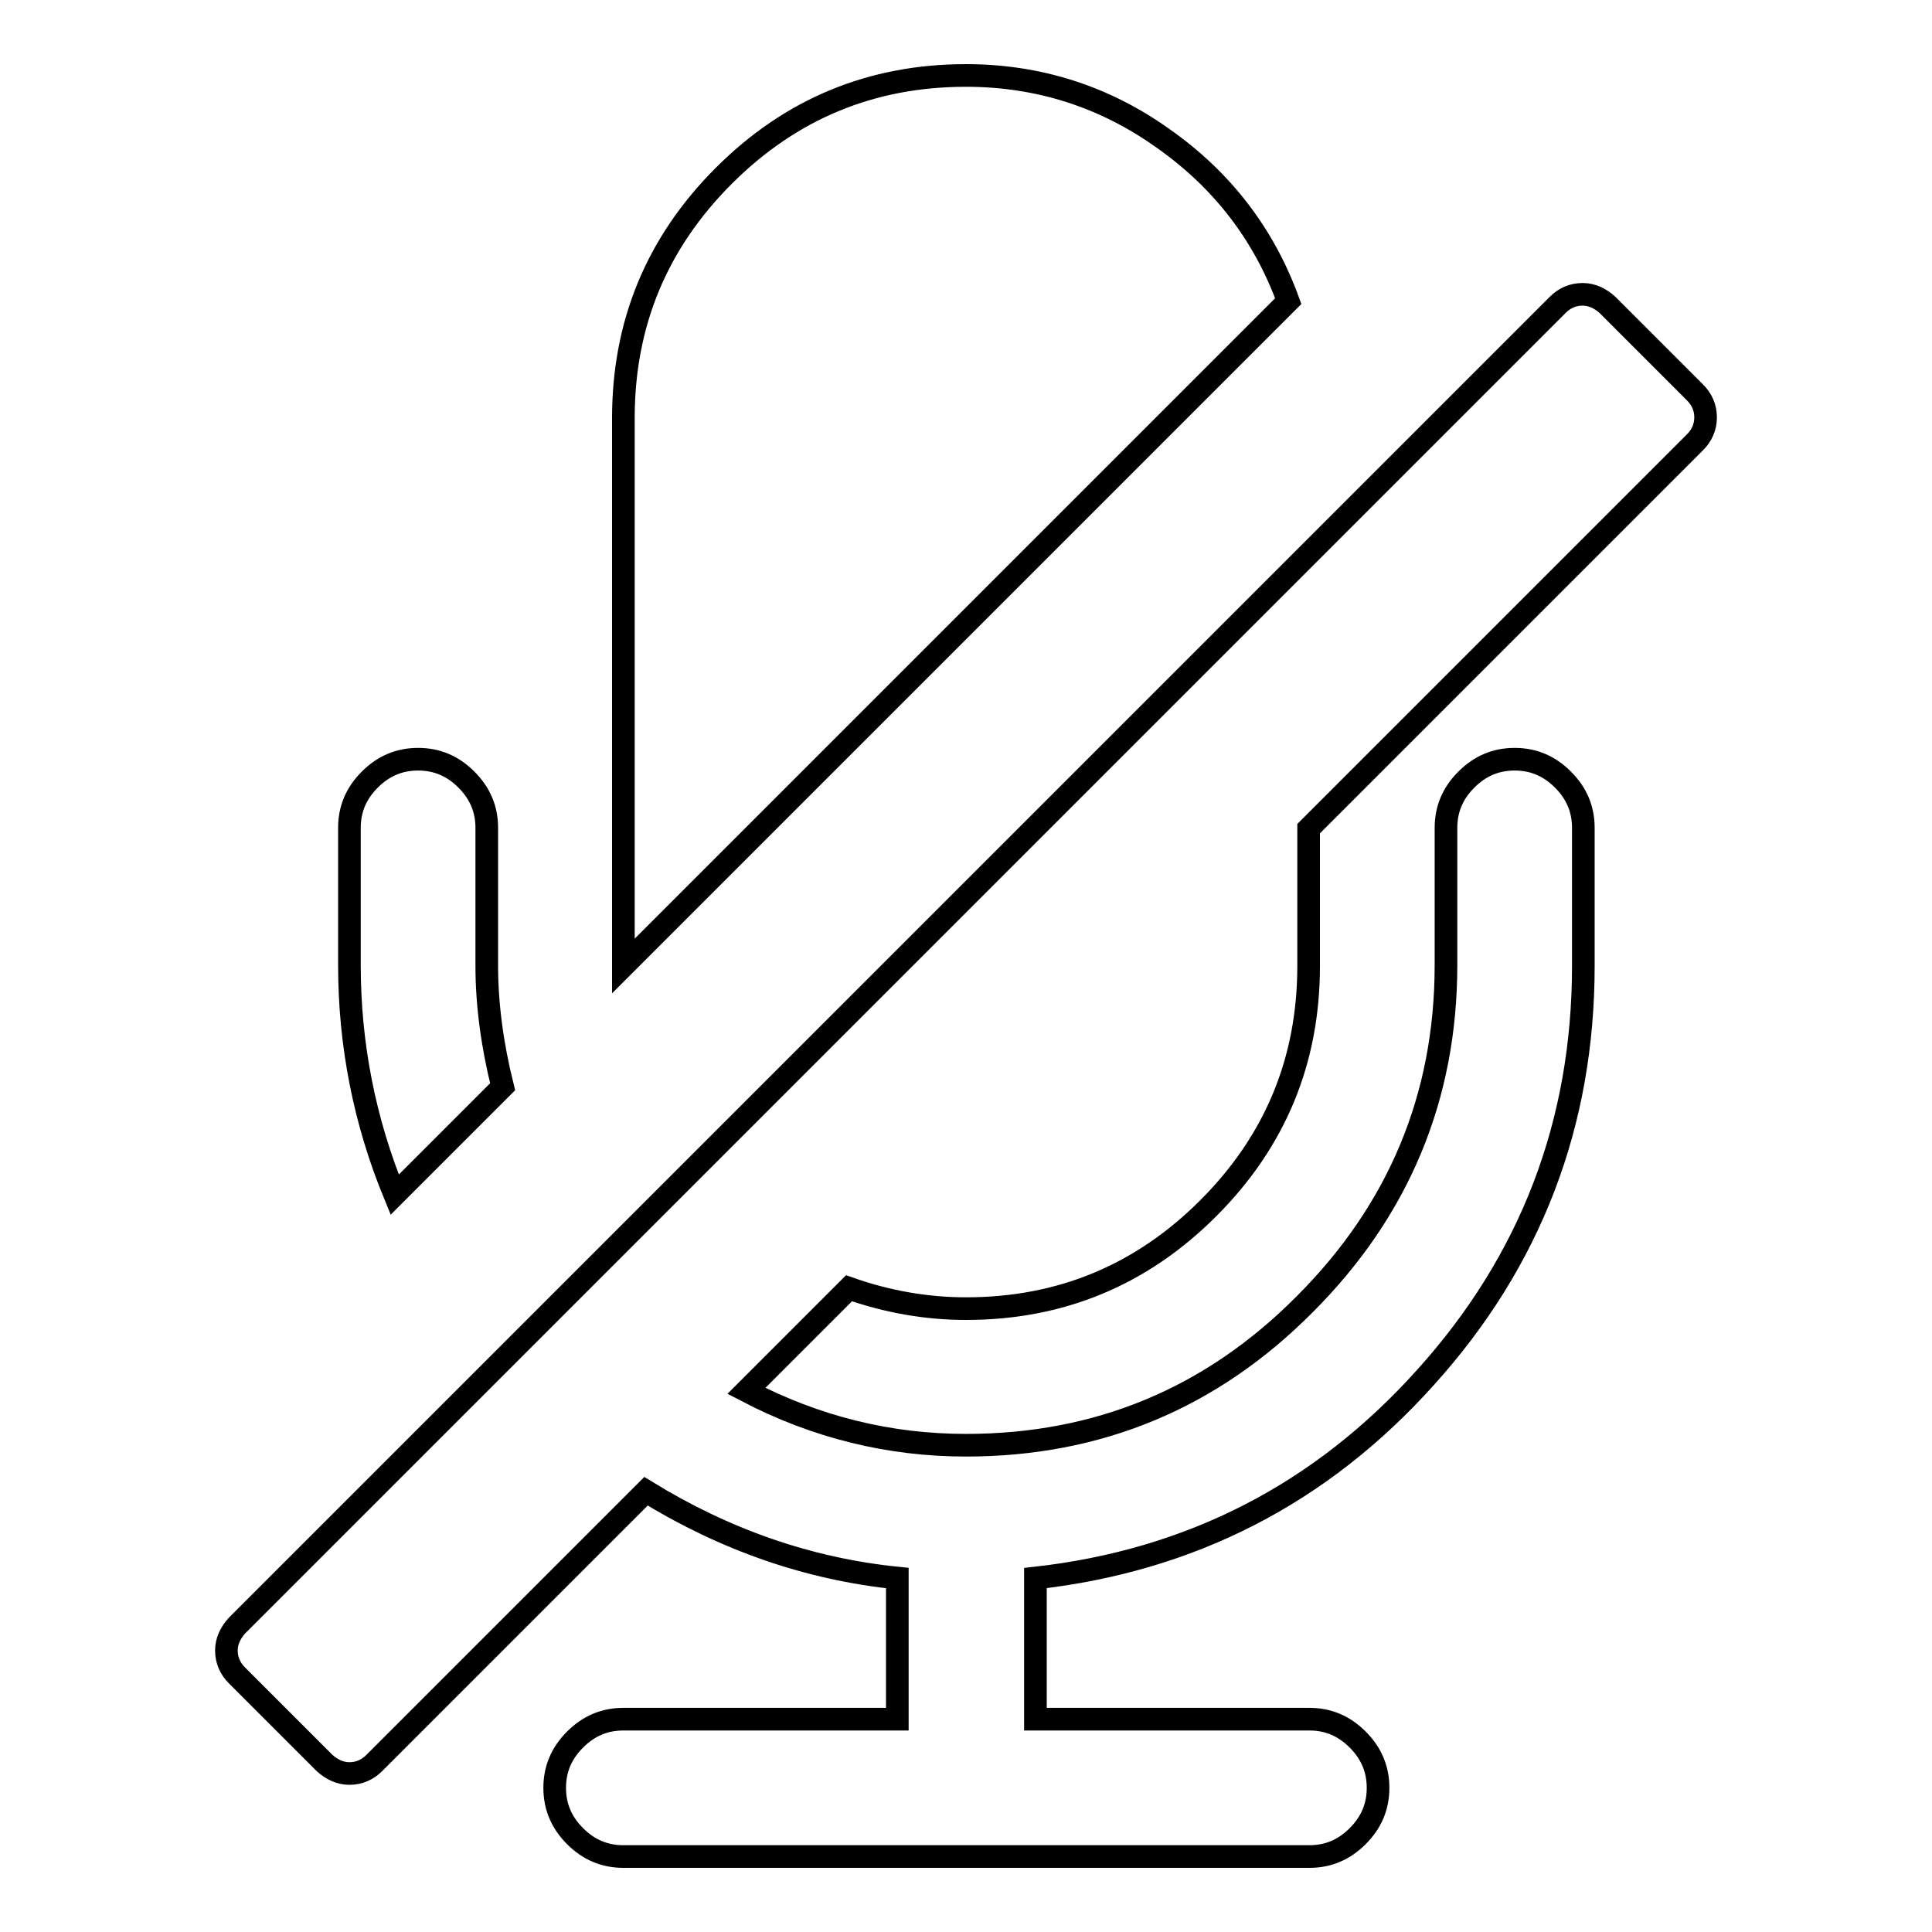 <?xml version="1.0" encoding="utf-8"?>
<!-- Svg Vector Icons : http://www.onlinewebfonts.com/icon -->
<!DOCTYPE svg PUBLIC "-//W3C//DTD SVG 1.1//EN" "http://www.w3.org/Graphics/SVG/1.1/DTD/svg11.dtd">
<svg version="1.1" xmlns="http://www.w3.org/2000/svg" xmlns:xlink="http://www.w3.org/1999/xlink" x="0px" y="0px" viewBox="0 0 256 256" enable-background="new 0 0 256 256" xml:space="preserve">
<g> <path stroke-width="3" fill-opacity="0" stroke="#000000"  d="M66.6,144l-14.3,14.3c-4-9.7-6-19.9-6-30.4v-18.2c0-2.5,0.9-4.6,2.7-6.4c1.8-1.8,3.9-2.7,6.4-2.7 c2.5,0,4.6,0.9,6.4,2.7c1.8,1.8,2.7,3.9,2.7,6.4V128C64.5,133,65.2,138.4,66.6,144z M224.6,58.6l-51.2,51.2V128 c0,12.5-4.4,23.2-13.3,32.1c-8.9,8.9-19.6,13.3-32.1,13.3c-5.2,0-10.4-0.9-15.5-2.7l-13.6,13.6c9.2,4.8,18.9,7.2,29.1,7.2 c17.5,0,32.5-6.2,44.9-18.7c12.4-12.4,18.7-27.4,18.7-44.9v-18.2c0-2.5,0.9-4.6,2.7-6.4c1.8-1.8,3.9-2.7,6.4-2.7 c2.5,0,4.6,0.9,6.4,2.7c1.8,1.8,2.7,3.9,2.7,6.4V128c0,20.9-7,39.1-20.9,54.5c-13.9,15.5-31.2,24.3-51.7,26.6v18.7h36.3 c2.5,0,4.6,0.9,6.4,2.7c1.8,1.8,2.7,3.9,2.7,6.4s-0.9,4.6-2.7,6.4c-1.8,1.8-3.9,2.7-6.4,2.7H82.6c-2.5,0-4.6-0.9-6.4-2.7 c-1.8-1.8-2.7-3.9-2.7-6.4s0.9-4.6,2.7-6.4c1.8-1.8,3.9-2.7,6.4-2.7h36.3v-18.7c-11.8-1.2-22.9-5.1-33.3-11.5l-36,36 c-0.9,0.9-2,1.4-3.3,1.4c-1.2,0-2.3-0.5-3.3-1.4L31.4,222c-0.9-0.9-1.4-2-1.4-3.3c0-1.2,0.5-2.3,1.4-3.3l175-175 c0.9-0.9,2-1.4,3.3-1.4c1.2,0,2.3,0.5,3.3,1.4l11.6,11.6c0.9,0.9,1.4,2,1.4,3.3S225.5,57.7,224.6,58.6z M170.7,39.9L82.6,128V55.4 c0-12.5,4.4-23.2,13.3-32.1C104.8,14.4,115.5,10,128,10c9.6,0,18.4,2.8,26.2,8.4C162,23.9,167.5,31.1,170.7,39.9L170.7,39.9z"/></g>
</svg>